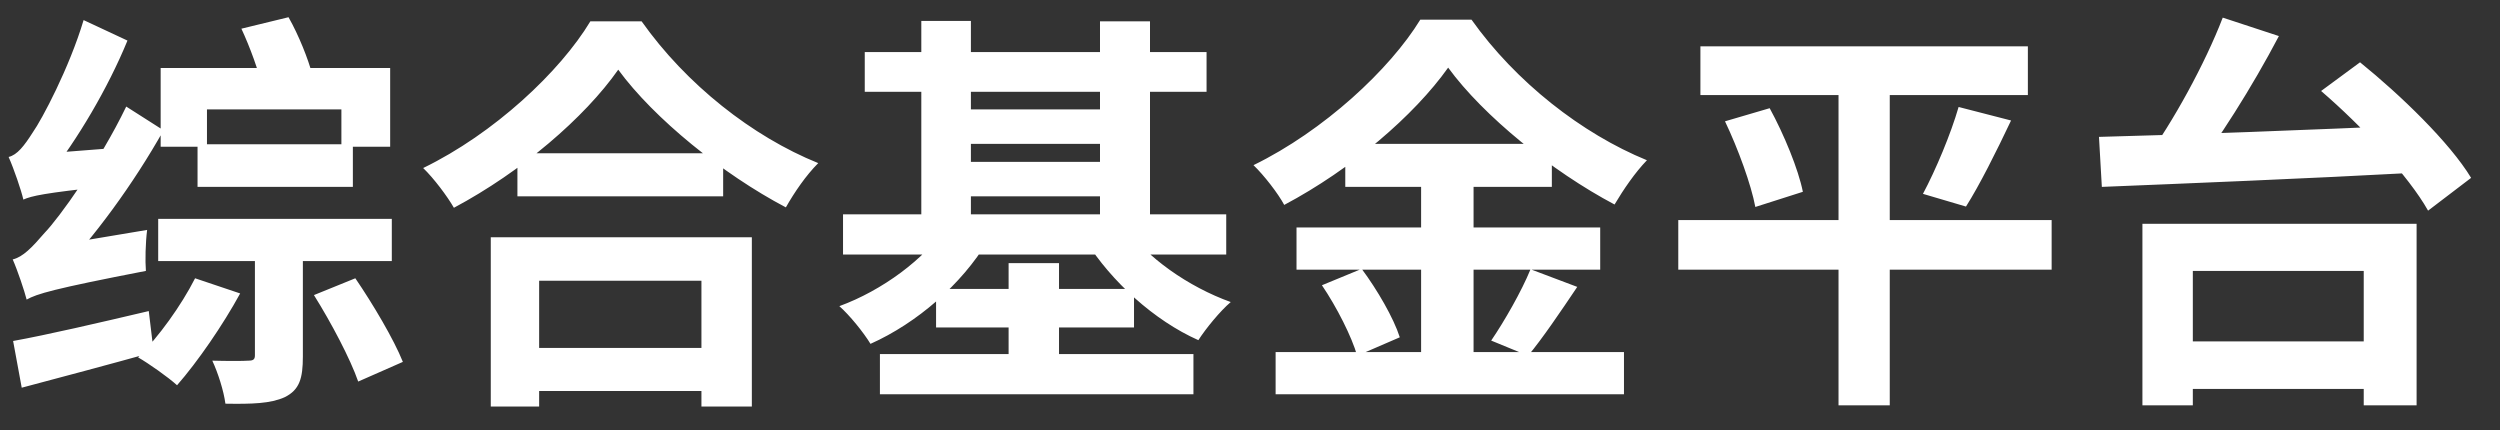 <svg width="122" height="21" xmlns="http://www.w3.org/2000/svg" xmlns:xlink="http://www.w3.org/1999/xlink" xml:space="preserve" overflow="hidden"><rect width="100%" height="100%" fill="#333333" stroke="none"/><g transform="translate(-989 -128)"><path d="M998.64 135.04 1006.22 135.04 1006.22 137.12 998.64 137.12 998.64 135.04ZM996.72 138.68 1008.12 138.68 1008.12 140.74 996.72 140.74 996.72 138.68ZM996.84 131.32 1008.04 131.32 1008.04 135.16 1005.66 135.16 1005.66 133.34 999.1 133.34 999.1 135.16 996.84 135.16 996.84 131.32ZM1001.44 139.56 1003.78 139.56 1003.78 145.4C1003.78 146.46 1003.62 147.02 1002.9 147.38 1002.2 147.7 1001.28 147.72 1000 147.7 999.92 147.08 999.64 146.2 999.36 145.6 1000.06 145.62 1000.9 145.62 1001.12 145.6 1001.36 145.6 1001.44 145.54 1001.44 145.34L1001.44 139.56ZM998.52 141.58 1000.72 142.32C999.88 143.86 998.64 145.66 997.64 146.8 997.2 146.4 996.26 145.74 995.74 145.44 996.74 144.44 997.84 142.92 998.52 141.58ZM1004.32 142.4 1006.34 141.58C1007.2 142.84 1008.22 144.56 1008.66 145.66L1006.48 146.62C1006.1 145.52 1005.16 143.74 1004.32 142.4ZM1000.78 129.4 1003.08 128.84C1003.58 129.72 1004.04 130.88 1004.24 131.64L1001.8 132.28C1001.64 131.5 1001.2 130.3 1000.78 129.4ZM990.3 142.62C990.2 142.22 989.86 141.2 989.62 140.66 990.12 140.54 990.56 140.08 991.18 139.36 991.86 138.66 993.86 135.9 995.16 133.2L996.98 134.36C995.52 136.96 993.58 139.62 991.72 141.54L991.72 141.58C991.72 141.58 990.3 142.22 990.3 142.62ZM990.3 142.62 990.16 140.76 991.16 140.06 996.18 139.22C996.1 139.84 996.08 140.74 996.12 141.22 991.58 142.1 990.8 142.34 990.3 142.62ZM990.14 137.74C990.04 137.3 989.68 136.24 989.42 135.66 989.84 135.56 990.18 135.12 990.6 134.46 991.04 133.84 992.38 131.32 993.08 128.98L995.22 129.98C994.26 132.32 992.76 134.84 991.38 136.58L991.38 136.64C991.38 136.64 990.14 137.34 990.14 137.74ZM990.14 137.74 990.08 136.14 991.04 135.5 994.38 135.24C994.26 135.82 994.16 136.64 994.16 137.1 991.16 137.42 990.54 137.56 990.14 137.74ZM989.64 144.64C991.3 144.34 993.8 143.76 996.26 143.18L996.5 145.18C994.28 145.8 991.94 146.42 990.06 146.92L989.64 144.64ZM1014.25 135.48 1024.29 135.48 1024.29 137.58 1014.25 137.58 1014.25 135.48ZM1014.01 144.98 1024.33 144.98 1024.33 147.08 1014.01 147.08 1014.01 144.98ZM1012.95 139.58 1025.69 139.58 1025.69 147.84 1023.23 147.84 1023.23 141.7 1015.31 141.7 1015.31 147.84 1012.95 147.84 1012.95 139.58ZM1019.17 131.4C1017.53 133.74 1014.45 136.38 1011.15 138.14 1010.83 137.58 1010.17 136.7 1009.65 136.2 1013.11 134.52 1016.33 131.5 1017.81 129.04L1020.31 129.04C1022.49 132.12 1025.71 134.66 1028.93 135.96 1028.33 136.56 1027.77 137.38 1027.35 138.12 1024.27 136.5 1020.91 133.78 1019.17 131.4ZM1031.2 130.54 1047.88 130.54 1047.88 132.48 1031.2 132.48 1031.2 130.54ZM1031.94 145.28 1047.24 145.28 1047.24 147.24 1031.94 147.24 1031.94 145.28ZM1035.38 133.34 1043.54 133.34 1043.54 135.02 1035.38 135.02 1035.38 133.34ZM1035.38 135.9 1043.54 135.9 1043.54 137.58 1035.38 137.58 1035.38 135.9ZM1030.14 138.46 1048.84 138.46 1048.84 140.42 1030.14 140.42 1030.14 138.46ZM1034.68 142.1 1044.34 142.1 1044.34 143.98 1034.68 143.98 1034.68 142.1ZM1033.96 129.02 1036.38 129.02 1036.38 139.54 1033.96 139.54 1033.96 129.02ZM1042.68 129.04 1045.12 129.04 1045.12 139.54 1042.68 139.54 1042.68 129.04ZM1038.22 140.84 1040.68 140.84 1040.68 146.42 1038.22 146.42 1038.22 140.84ZM1035.2 139.02 1037.2 139.76C1035.92 141.88 1033.76 143.76 1031.48 144.78 1031.14 144.22 1030.46 143.38 1029.96 142.94 1032.04 142.18 1034.14 140.64 1035.2 139.02ZM1043.88 139.02C1044.94 140.56 1047 142 1049.06 142.74 1048.54 143.18 1047.84 144.04 1047.48 144.6 1045.32 143.64 1043.24 141.74 1041.98 139.74L1043.88 139.02ZM1059.67 131.3C1058.01 133.64 1054.95 136.26 1051.67 138 1051.37 137.44 1050.69 136.56 1050.17 136.06 1053.61 134.38 1056.83 131.38 1058.31 128.96L1060.81 128.96C1062.97 132 1066.19 134.52 1069.37 135.82 1068.79 136.42 1068.23 137.24 1067.79 137.98 1064.73 136.36 1061.39 133.66 1059.67 131.3ZM1054.65 135.02 1064.73 135.02 1064.73 137.12 1054.65 137.12 1054.65 135.02ZM1052.27 139.1 1067.09 139.1 1067.09 141.16 1052.27 141.16 1052.27 139.1ZM1051.25 145.18 1068.25 145.18 1068.25 147.24 1051.25 147.24 1051.25 145.18ZM1058.35 135.86 1060.91 135.86 1060.91 146.2 1058.35 146.2 1058.35 135.86ZM1053.51 141.92 1055.45 141.12C1056.21 142.14 1057.01 143.52 1057.31 144.46L1055.23 145.36C1054.97 144.44 1054.23 142.98 1053.51 141.92ZM1063.69 141.14 1065.97 142C1065.15 143.22 1064.27 144.52 1063.57 145.36L1061.77 144.62C1062.41 143.68 1063.25 142.22 1063.69 141.14ZM1071.98 130.26 1087.96 130.26 1087.96 132.64 1071.98 132.64 1071.98 130.26ZM1070.9 138.74 1089.12 138.74 1089.12 141.16 1070.9 141.16 1070.9 138.74ZM1073.18 133.92 1075.36 133.28C1076.06 134.56 1076.76 136.26 1076.98 137.36L1074.66 138.1C1074.46 137.02 1073.82 135.26 1073.18 133.92ZM1084.58 133.22 1087.14 133.88C1086.42 135.4 1085.6 137.04 1084.94 138.08L1082.84 137.46C1083.46 136.3 1084.2 134.54 1084.58 133.22ZM1078.72 131.26 1081.22 131.26 1081.22 147.78 1078.72 147.78 1078.72 131.26ZM1094.63 144.66 1105.67 144.66 1105.67 146.98 1094.63 146.98 1094.63 144.66ZM1093.55 138.92 1106.93 138.92 1106.93 147.78 1104.35 147.78 1104.35 141.22 1096.01 141.22 1096.01 147.78 1093.55 147.78 1093.55 138.92ZM1097.47 128.86 1100.21 129.76C1098.91 132.24 1097.21 134.92 1095.85 136.66L1093.69 135.8C1095.03 133.98 1096.61 131.1 1097.47 128.86ZM1102.27 132.44 1104.17 131.04C1106.15 132.64 1108.55 134.96 1109.59 136.68L1107.49 138.28C1106.55 136.6 1104.27 134.16 1102.27 132.44ZM1091.43 134.68C1095.47 134.58 1101.67 134.34 1107.17 134.1L1107.05 136.42C1101.51 136.72 1095.51 136.96 1091.57 137.12L1091.43 134.68Z" fill="#FFFFFF"/></g></svg>